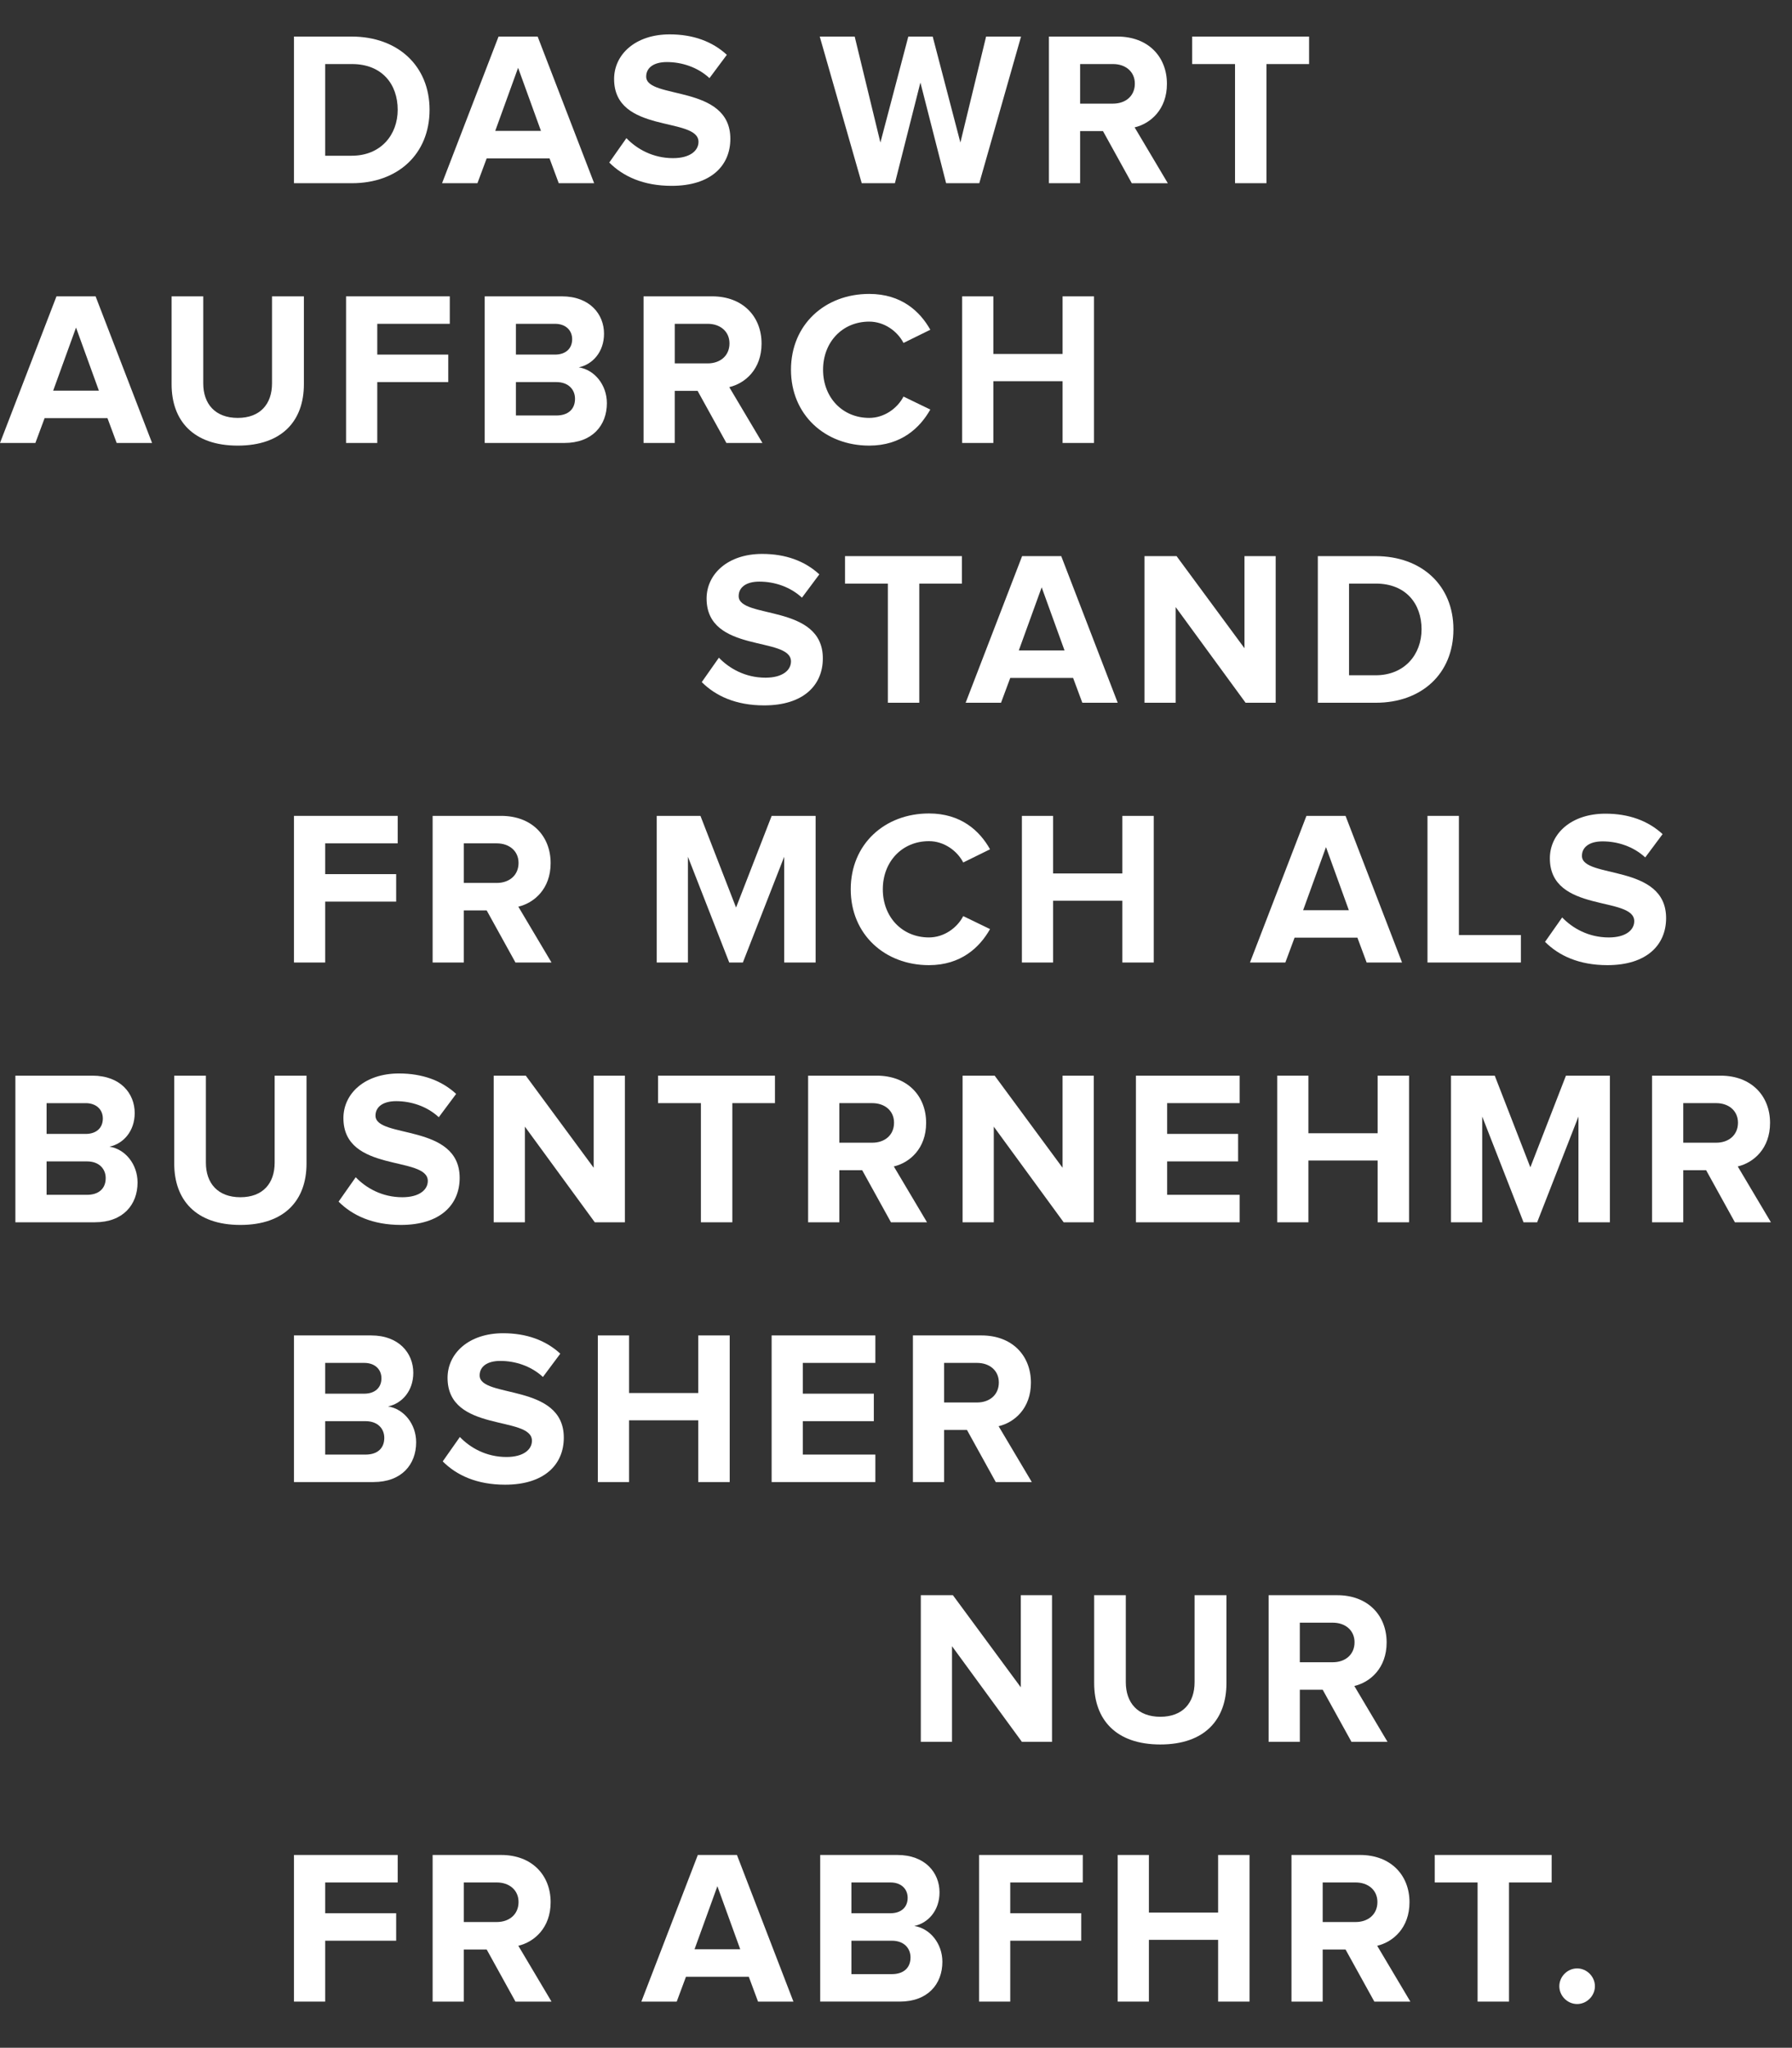 <?xml version="1.0" encoding="utf-8"?>
<!-- Generator: Adobe Illustrator 15.1.0, SVG Export Plug-In . SVG Version: 6.00 Build 0)  -->
<!DOCTYPE svg PUBLIC "-//W3C//DTD SVG 1.0//EN" "http://www.w3.org/TR/2001/REC-SVG-20010904/DTD/svg10.dtd">
<svg version="1.0" id="Layer_1" xmlns="http://www.w3.org/2000/svg" xmlns:xlink="http://www.w3.org/1999/xlink" x="0px" y="0px"
	 width="203.942px" height="232.958px" viewBox="0 0 203.942 232.958" enable-background="new 0 0 203.942 232.958"
	 xml:space="preserve">
<rect x="0" y="0" width="203.942" height="232.958" fill="#333333" stroke="none"/>
<g>
	<path fill="#FFFFFF" d="M33.456,20.842V4.161h6.578c5.227,0,8.853,3.326,8.853,8.328c0,5.052-3.626,8.353-8.828,8.353H33.456z
		 M45.261,12.489c0-2.926-1.801-5.202-5.202-5.202h-3.051v10.429h3.026C43.335,17.716,45.261,15.34,45.261,12.489z"/>
	<path fill="#FFFFFF" d="M63.589,20.842l-1.05-2.826h-7.152l-1.051,2.826H50.31l6.427-16.681h4.452l6.428,16.681H63.589z
		 M58.963,7.712l-2.601,7.178h5.202L58.963,7.712z"/>
	<path fill="#FFFFFF" d="M69.339,18.491l1.951-2.776c1.176,1.226,3.001,2.276,5.302,2.276c1.976,0,2.901-0.875,2.901-1.851
		c0-2.901-9.604-0.875-9.604-7.153c0-2.776,2.401-5.077,6.328-5.077c2.651,0,4.852,0.8,6.502,2.326l-1.976,2.651
		c-1.351-1.25-3.151-1.826-4.852-1.826c-1.5,0-2.351,0.65-2.351,1.651c0,2.626,9.579,0.85,9.579,7.078
		c0,3.051-2.201,5.352-6.678,5.352C73.215,21.142,70.915,20.066,69.339,18.491z"/>
	<path fill="#FFFFFF" d="M107.674,20.842l-2.926-11.454l-2.901,11.454H98.07L93.293,4.161h3.977l2.926,12.055l3.176-12.055h2.776
		l3.151,12.055l2.926-12.055h3.977l-4.752,16.681H107.674z"/>
	<path fill="#FFFFFF" d="M128.804,20.842l-3.277-5.927h-2.601v5.927h-3.552V4.161h7.804c3.476,0,5.627,2.276,5.627,5.377
		c0,2.926-1.876,4.527-3.677,4.952l3.777,6.353H128.804z M129.153,9.513c0-1.375-1.075-2.226-2.477-2.226h-3.751v4.502h3.751
		C128.078,11.789,129.153,10.938,129.153,9.513z"/>
	<path fill="#FFFFFF" d="M140.555,20.842V7.287h-4.877V4.161h13.306v3.126h-4.853v13.555H140.555z"/>
	<path fill="#FFFFFF" d="M13.28,50.394l-1.05-2.826H5.077l-1.051,2.826H0l6.427-16.681h4.452l6.428,16.681H13.28z M8.653,37.264
		l-2.601,7.178h5.202L8.653,37.264z"/>
	<path fill="#FFFFFF" d="M19.529,43.716V33.712h3.602v9.904c0,2.326,1.351,3.926,3.926,3.926c2.576,0,3.901-1.601,3.901-3.926
		v-9.904h3.626v10.004c0,4.126-2.451,6.978-7.528,6.978C21.98,50.694,19.529,47.843,19.529,43.716z"/>
	<path fill="#FFFFFF" d="M39.384,50.394V33.712h11.805v3.126h-8.253v3.501h8.078v3.126h-8.078v6.928H39.384z"/>
	<path fill="#FFFFFF" d="M55.162,50.394V33.712h8.778c3.176,0,4.802,2.026,4.802,4.251c0,2.076-1.3,3.501-2.876,3.827
		c1.801,0.275,3.201,2,3.201,4.076c0,2.526-1.65,4.527-4.852,4.527H55.162z M65.116,38.589c0-1.025-0.75-1.751-1.951-1.751h-4.451
		v3.501h4.451C64.366,40.34,65.116,39.665,65.116,38.589z M65.441,45.367c0-1.05-0.75-1.901-2.125-1.901h-4.602v3.802h4.602
		C64.641,47.268,65.441,46.567,65.441,45.367z"/>
	<path fill="#FFFFFF" d="M82.669,50.394l-3.276-5.927h-2.601v5.927h-3.551V33.712h7.803c3.476,0,5.627,2.276,5.627,5.377
		c0,2.926-1.876,4.527-3.676,4.952l3.776,6.353H82.669z M83.02,39.064c0-1.375-1.075-2.226-2.476-2.226h-3.751v4.502h3.751
		C81.944,41.34,83.02,40.49,83.02,39.064z"/>
	<path fill="#FFFFFF" d="M90.019,42.065c0-5.152,3.876-8.628,8.903-8.628c3.651,0,5.777,1.976,6.953,4.076l-3.051,1.5
		c-0.7-1.35-2.201-2.426-3.901-2.426c-3.051,0-5.252,2.326-5.252,5.477c0,3.151,2.201,5.477,5.252,5.477
		c1.701,0,3.201-1.075,3.901-2.426l3.051,1.476c-1.175,2.076-3.301,4.102-6.953,4.102C93.896,50.694,90.019,47.192,90.019,42.065z"
		/>
	<path fill="#FFFFFF" d="M120.928,50.394v-7.027h-7.878v7.027h-3.551V33.712h3.551v6.552h7.878v-6.552h3.577v16.681H120.928z"/>
	<path fill="#FFFFFF" d="M79.865,77.595l1.951-2.776c1.176,1.226,3.001,2.276,5.302,2.276c1.976,0,2.901-0.875,2.901-1.851
		c0-2.901-9.604-0.875-9.604-7.153c0-2.776,2.401-5.077,6.328-5.077c2.651,0,4.852,0.8,6.502,2.326l-1.976,2.651
		c-1.351-1.25-3.151-1.826-4.852-1.826c-1.5,0-2.351,0.65-2.351,1.651c0,2.626,9.579,0.85,9.579,7.078
		c0,3.051-2.201,5.352-6.677,5.352C83.741,80.246,81.44,79.17,79.865,77.595z"/>
	<path fill="#FFFFFF" d="M101.045,79.946V66.391h-4.877v-3.126h13.305v3.126h-4.852v13.555H101.045z"/>
	<path fill="#FFFFFF" d="M123.176,79.946l-1.05-2.826h-7.152l-1.051,2.826h-4.027l6.428-16.681h4.451l6.428,16.681H123.176z
		 M118.55,66.816l-2.602,7.178h5.202L118.55,66.816z"/>
	<path fill="#FFFFFF" d="M141.755,79.946l-7.953-10.879v10.879h-3.551V63.265h3.65l7.729,10.479V63.265h3.551v16.681H141.755z"/>
	<path fill="#FFFFFF" d="M149.979,79.946V63.265h6.578c5.227,0,8.853,3.326,8.853,8.328c0,5.052-3.626,8.353-8.828,8.353H149.979z
		 M161.784,71.593c0-2.926-1.801-5.202-5.202-5.202h-3.051V76.82h3.026C159.858,76.82,161.784,74.444,161.784,71.593z"/>
	<path fill="#FFFFFF" d="M33.456,109.498V92.816h11.805v3.126h-8.253v3.501h8.078v3.126h-8.078v6.928H33.456z"/>
	<path fill="#FFFFFF" d="M58.664,109.498l-3.276-5.927h-2.601v5.927h-3.551V92.816h7.803c3.476,0,5.627,2.276,5.627,5.377
		c0,2.926-1.876,4.527-3.676,4.952l3.776,6.353H58.664z M59.014,98.168c0-1.375-1.075-2.226-2.476-2.226h-3.751v4.502h3.751
		C57.938,100.444,59.014,99.594,59.014,98.168z"/>
	<path fill="#FFFFFF" d="M89.245,109.498V97.468l-4.702,12.029h-1.55l-4.702-12.029v12.029H74.74V92.816h4.977l4.051,10.429
		l4.052-10.429h5.002v16.681H89.245z"/>
	<path fill="#FFFFFF" d="M96.819,101.169c0-5.152,3.876-8.628,8.903-8.628c3.651,0,5.777,1.976,6.952,4.076l-3.051,1.5
		c-0.7-1.35-2.201-2.426-3.901-2.426c-3.051,0-5.252,2.326-5.252,5.477c0,3.151,2.201,5.477,5.252,5.477
		c1.701,0,3.201-1.075,3.901-2.426l3.051,1.476c-1.175,2.076-3.301,4.102-6.952,4.102
		C100.696,109.798,96.819,106.296,96.819,101.169z"/>
	<path fill="#FFFFFF" d="M127.728,109.498v-7.027h-7.877v7.027h-3.552V92.816h3.552v6.552h7.877v-6.552h3.577v16.681H127.728z"/>
	<path fill="#FFFFFF" d="M155.534,109.498l-1.051-2.826h-7.152l-1.051,2.826h-4.026l6.427-16.681h4.452l6.428,16.681H155.534z
		 M150.907,96.368l-2.602,7.178h5.203L150.907,96.368z"/>
	<path fill="#FFFFFF" d="M162.458,109.498V92.816h3.576v13.555h7.053v3.126H162.458z"/>
	<path fill="#FFFFFF" d="M175.836,107.146l1.95-2.776c1.176,1.226,3.002,2.276,5.303,2.276c1.976,0,2.9-0.875,2.9-1.851
		c0-2.901-9.604-0.875-9.604-7.153c0-2.776,2.401-5.077,6.328-5.077c2.65,0,4.852,0.8,6.502,2.326l-1.976,2.651
		c-1.351-1.25-3.151-1.826-4.852-1.826c-1.501,0-2.351,0.65-2.351,1.651c0,2.626,9.578,0.85,9.578,7.078
		c0,3.051-2.201,5.352-6.678,5.352C179.712,109.798,177.411,108.722,175.836,107.146z"/>
	<path fill="#FFFFFF" d="M1.75,139.049v-16.681h8.778c3.176,0,4.802,2.026,4.802,4.251c0,2.076-1.3,3.502-2.876,3.827
		c1.801,0.274,3.201,2.001,3.201,4.076c0,2.526-1.65,4.526-4.852,4.526H1.75z M11.704,127.246c0-1.025-0.75-1.751-1.951-1.751H5.302
		v3.502h4.452C10.954,128.997,11.704,128.321,11.704,127.246z M12.029,134.023c0-1.05-0.75-1.901-2.125-1.901H5.302v3.803h4.602
		C11.229,135.924,12.029,135.223,12.029,134.023z"/>
	<path fill="#FFFFFF" d="M19.829,132.373v-10.004h3.602v9.903c0,2.326,1.351,3.927,3.926,3.927c2.576,0,3.901-1.601,3.901-3.927
		v-9.903h3.626v10.004c0,4.126-2.451,6.978-7.528,6.978C22.28,139.35,19.829,136.499,19.829,132.373z"/>
	<path fill="#FFFFFF" d="M38.533,136.699l1.951-2.776c1.176,1.227,3.001,2.276,5.302,2.276c1.976,0,2.901-0.876,2.901-1.851
		c0-2.901-9.604-0.875-9.604-7.152c0-2.776,2.401-5.077,6.328-5.077c2.651,0,4.852,0.8,6.502,2.325l-1.976,2.651
		c-1.351-1.25-3.151-1.825-4.852-1.825c-1.5,0-2.351,0.65-2.351,1.65c0,2.626,9.579,0.85,9.579,7.078
		c0,3.051-2.201,5.352-6.678,5.352C42.41,139.35,40.109,138.274,38.533,136.699z"/>
	<path fill="#FFFFFF" d="M67.691,139.049l-7.953-10.879v10.879h-3.551v-16.681h3.651l7.728,10.479v-10.479h3.551v16.681H67.691z"/>
	<path fill="#FFFFFF" d="M79.768,139.049v-13.555h-4.877v-3.126h13.305v3.126h-4.852v13.555H79.768z"/>
	<path fill="#FFFFFF" d="M101.398,139.049l-3.276-5.927h-2.601v5.927h-3.551v-16.681h7.803c3.476,0,5.627,2.276,5.627,5.377
		c0,2.927-1.876,4.526-3.676,4.952l3.776,6.352H101.398z M101.748,127.721c0-1.376-1.075-2.227-2.476-2.227h-3.751v4.502h3.751
		C100.673,129.997,101.748,129.146,101.748,127.721z"/>
	<path fill="#FFFFFF" d="M121.052,139.049L113.1,128.17v10.879h-3.552v-16.681h3.651l7.728,10.479v-10.479h3.552v16.681H121.052z"/>
	<path fill="#FFFFFF" d="M129.276,139.049v-16.681h11.805v3.126h-8.253v3.502h8.078v3.125h-8.078v3.803h8.253v3.125H129.276z"/>
	<path fill="#FFFFFF" d="M156.784,139.049v-7.027h-7.878v7.027h-3.552v-16.681h3.552v6.552h7.878v-6.552h3.576v16.681H156.784z"/>
	<path fill="#FFFFFF" d="M179.64,139.049V127.02l-4.701,12.029h-1.551l-4.702-12.029v12.029h-3.552v-16.681h4.978l4.052,10.429
		l4.051-10.429h5.002v16.681H179.64z"/>
	<path fill="#FFFFFF" d="M197.442,139.049l-3.275-5.927h-2.602v5.927h-3.551v-16.681h7.803c3.477,0,5.627,2.276,5.627,5.377
		c0,2.927-1.876,4.526-3.676,4.952l3.775,6.352H197.442z M197.793,127.721c0-1.376-1.075-2.227-2.476-2.227h-3.752v4.502h3.752
		C196.718,129.997,197.793,129.146,197.793,127.721z"/>
	<path fill="#FFFFFF" d="M33.456,168.602V151.92h8.778c3.176,0,4.802,2.025,4.802,4.252c0,2.075-1.3,3.501-2.876,3.826
		c1.801,0.275,3.201,2,3.201,4.076c0,2.526-1.65,4.527-4.852,4.527H33.456z M43.41,156.797c0-1.025-0.75-1.751-1.951-1.751h-4.451
		v3.501h4.451C42.66,158.547,43.41,157.873,43.41,156.797z M43.735,163.575c0-1.051-0.75-1.9-2.125-1.9h-4.602v3.801h4.602
		C42.935,165.475,43.735,164.776,43.735,163.575z"/>
	<path fill="#FFFFFF" d="M50.385,166.25l1.951-2.775c1.176,1.225,3.001,2.275,5.302,2.275c1.976,0,2.901-0.875,2.901-1.851
		c0-2.901-9.604-0.876-9.604-7.153c0-2.775,2.401-5.076,6.328-5.076c2.651,0,4.852,0.801,6.502,2.326l-1.976,2.65
		c-1.351-1.25-3.151-1.826-4.852-1.826c-1.5,0-2.351,0.65-2.351,1.651c0,2.626,9.579,0.851,9.579,7.077
		c0,3.052-2.201,5.353-6.678,5.353C54.261,168.902,51.96,167.827,50.385,166.25z"/>
	<path fill="#FFFFFF" d="M79.468,168.602v-7.027H71.59v7.027h-3.551V151.92h3.551v6.553h7.878v-6.553h3.577v16.682H79.468z"/>
	<path fill="#FFFFFF" d="M87.817,168.602V151.92h11.805v3.126h-8.253v3.501h8.078v3.127h-8.078v3.801h8.253v3.127H87.817z"/>
	<path fill="#FFFFFF" d="M113.325,168.602l-3.277-5.928h-2.601v5.928h-3.551V151.92h7.803c3.476,0,5.627,2.275,5.627,5.377
		c0,2.926-1.876,4.527-3.677,4.951l3.777,6.354H113.325z M113.675,157.272c0-1.375-1.075-2.226-2.477-2.226h-3.751v4.502h3.751
		C112.6,159.548,113.675,158.698,113.675,157.272z"/>
	<path fill="#FFFFFF" d="M116.299,198.153l-7.953-10.879v10.879h-3.551v-16.681h3.652l7.728,10.479v-10.479h3.552v16.681H116.299z"
		/>
	<path fill="#FFFFFF" d="M124.523,191.476v-10.004h3.602v9.903c0,2.326,1.351,3.927,3.927,3.927s3.9-1.601,3.9-3.927v-9.903h3.627
		v10.004c0,4.126-2.451,6.978-7.527,6.978C126.975,198.454,124.523,195.602,124.523,191.476z"/>
	<path fill="#FFFFFF" d="M153.806,198.153l-3.275-5.927h-2.602v5.927h-3.551v-16.681h7.803c3.477,0,5.627,2.276,5.627,5.377
		c0,2.927-1.876,4.526-3.676,4.952l3.775,6.352H153.806z M154.156,186.825c0-1.376-1.075-2.227-2.476-2.227h-3.752v4.502h3.752
		C153.081,189.1,154.156,188.25,154.156,186.825z"/>
	<path fill="#FFFFFF" d="M33.456,227.706v-16.682h11.805v3.127h-8.253v3.501h8.078v3.126h-8.078v6.928H33.456z"/>
	<path fill="#FFFFFF" d="M58.664,227.706l-3.276-5.928h-2.601v5.928h-3.551v-16.682h7.803c3.476,0,5.627,2.276,5.627,5.377
		c0,2.927-1.876,4.527-3.676,4.952l3.776,6.353H58.664z M59.014,216.376c0-1.376-1.075-2.226-2.476-2.226h-3.751v4.502h3.751
		C57.938,218.653,59.014,217.801,59.014,216.376z"/>
	<path fill="#FFFFFF" d="M86.269,227.706l-1.05-2.826h-7.152l-1.051,2.826h-4.026l6.427-16.682h4.452l6.428,16.682H86.269z
		 M81.643,214.576l-2.601,7.178h5.202L81.643,214.576z"/>
	<path fill="#FFFFFF" d="M93.344,227.706v-16.682h8.778c3.176,0,4.802,2.026,4.802,4.252c0,2.076-1.3,3.502-2.876,3.826
		c1.801,0.275,3.201,2.001,3.201,4.076c0,2.526-1.65,4.527-4.852,4.527H93.344z M103.298,215.901c0-1.025-0.75-1.75-1.951-1.75
		h-4.451v3.501h4.451C102.547,217.652,103.298,216.977,103.298,215.901z M103.623,222.678c0-1.05-0.75-1.9-2.125-1.9h-4.602v3.802
		h4.602C102.822,224.58,103.623,223.879,103.623,222.678z"/>
	<path fill="#FFFFFF" d="M111.423,227.706v-16.682h11.805v3.127h-8.254v3.501h8.078v3.126h-8.078v6.928H111.423z"/>
	<path fill="#FFFFFF" d="M138.63,227.706v-7.027h-7.877v7.027h-3.552v-16.682h3.552v6.553h7.877v-6.553h3.577v16.682H138.63z"/>
	<path fill="#FFFFFF" d="M156.409,227.706l-3.277-5.928h-2.601v5.928h-3.552v-16.682h7.804c3.476,0,5.627,2.276,5.627,5.377
		c0,2.927-1.876,4.527-3.677,4.952l3.777,6.353H156.409z M156.759,216.376c0-1.376-1.075-2.226-2.477-2.226h-3.751v4.502h3.751
		C155.684,218.653,156.759,217.801,156.759,216.376z"/>
	<path fill="#FFFFFF" d="M168.16,227.706v-13.555h-4.877v-3.127h13.306v3.127h-4.853v13.555H168.16z"/>
	<path fill="#FFFFFF" d="M177.462,225.956c0-1.102,0.925-2.026,2.025-2.026s2.025,0.925,2.025,2.026c0,1.1-0.925,2.025-2.025,2.025
		S177.462,227.055,177.462,225.956z"/>
</g>
</svg>
